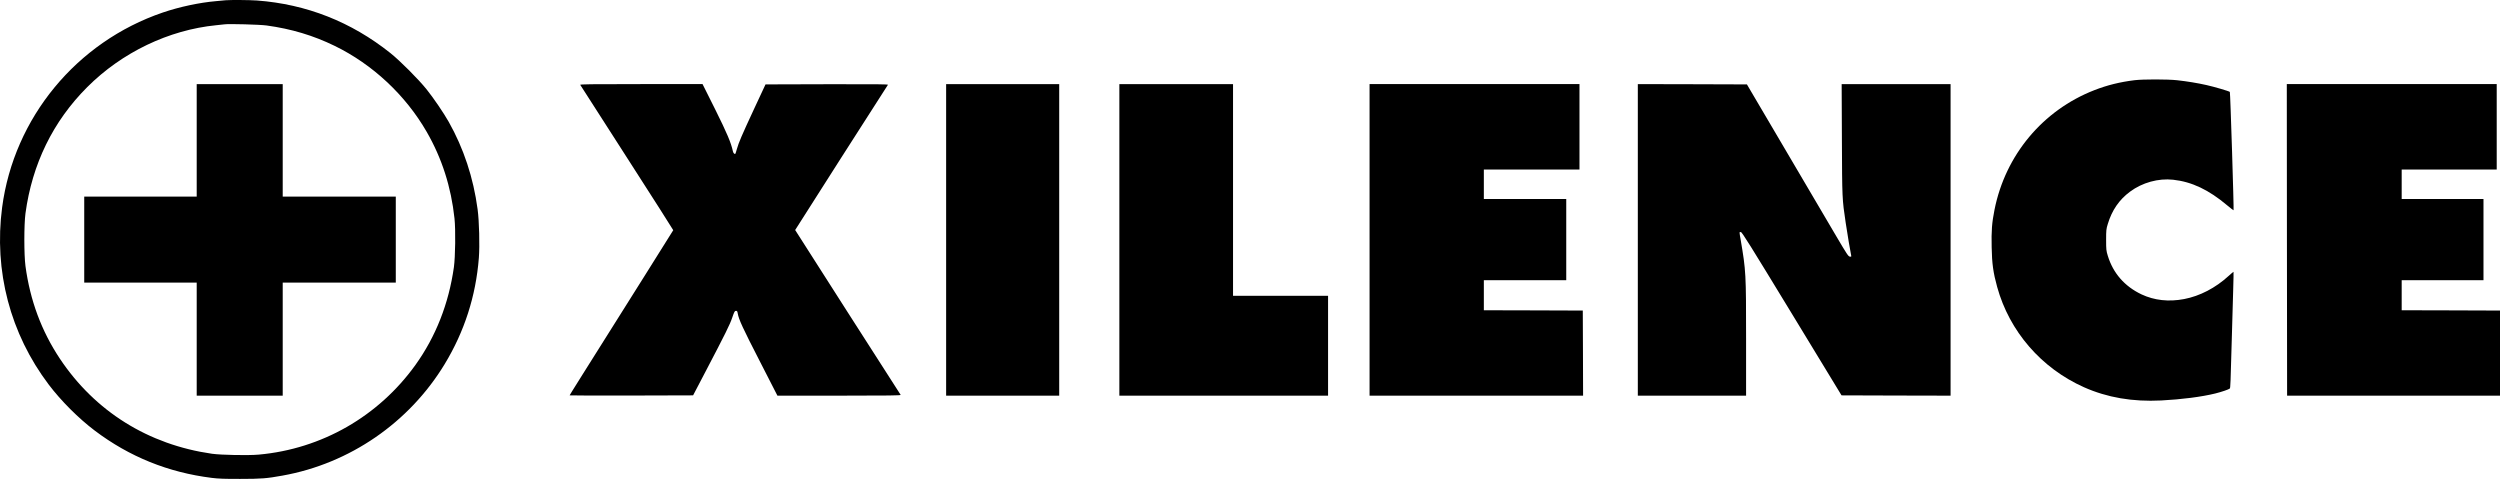 <svg xmlns="http://www.w3.org/2000/svg" viewBox="0 0 4156.5 796.2"><path d="M375.04.42c-1.9.2-9.1.9-16 1.5-27.1 2.3-60.9 9.5-88.4 18.9-143.4 48.9-247.4 175-267.1 324-13.9 105.7 13.4 209.8 77.4 294.5 20.5 27.1 49.6 56.2 76.6 76.6 57.6 43.5 122.3 69.6 194.5 78.6 11.4 1.4 21.6 1.8 47.5 1.7 34.4 0 44-.7 70.2-5.5 111.7-20 210.6-88.1 269.6-185.4 32.8-54.1 51.8-113 56.8-176.5 1.6-20.5.6-61.2-2.1-81-7-52.3-23.1-101.1-48.1-145.4-8.4-14.8-24.9-39.1-36.5-53.6-13.5-16.9-44-47.5-60.4-60.6-65.1-51.9-139.6-81.3-222-87.4-12.4-.9-43.7-1.1-52-.4zm68 41.9c41.6 5.7 77.7 16.6 113.3 33.9 63.1 30.7 117.9 81.9 153.1 143 25.3 43.9 40.6 91.6 46.2 143.9 2 18.8 1.4 64-1 81.2-8.6 60.6-30.1 115.3-63.9 162.4-61.4 85.5-155.9 139.7-260.5 149.1-17.1 1.6-62.5.7-77.7-1.4-106.1-15.2-194.6-70.5-253-158.1-30.6-46-49.5-96.9-57.2-154-2.5-18.9-2.5-68.7 0-87.5 11.1-82.1 45.8-153.1 102.7-210 57.7-57.7 135.6-95.1 214.5-102.9 6.1-.6 12.4-1.3 14-1.5 7.4-1 58.6.4 69.5 1.9z"/><path d="M327.04 233.32v93.5h-187v143h187v188h143v-188h188v-143h-188v-187h-143v93.5zM3549.04 133.32c-24.3 3-45.5 8.2-67 16.6-85.7 33.4-147.9 107.8-166 198.9-4.3 21.6-5.3 34.7-4.7 62.2.5 27.2 2.6 42.4 9.1 65.9 20.4 74 73.4 135.2 144.4 166.9 38.7 17.2 80.7 24.4 128.4 22 33.8-1.7 67.5-6.1 89.8-11.6 10.5-2.6 22.8-6.8 24.3-8.3.9-.9 1.3-9.6 3.2-81.1.9-31.1 2-69.1 2.4-84.5.5-15.4.7-28.2.5-28.4-.1-.2-3.8 2.9-8.1 6.8-21.8 20-47.9 33.5-74 38.5-25.7 4.9-49.6 2.2-70.9-7.8-28-13.3-47.2-35.2-56-64.1-2.6-8.4-2.8-10.3-2.8-26.5s.2-18.2 2.8-26.5c6.9-22.8 18.9-40.3 37-53.7 20.3-15.1 47.1-22.5 71.7-19.8 31 3.4 59.1 16.7 89.8 42.6 5.7 4.7 10.4 8.4 10.6 8.2.7-.8-5.4-196.1-6.2-196.8-1.2-1.3-26.2-8.6-38.8-11.4-14.4-3.3-33-6.3-48.5-8-16-1.8-57.2-1.8-71-.1zM964.74 141.12c.4.8 35.5 55.3 77.8 121.2 42.4 65.9 76.9 120.1 76.8 120.4-.1.4-21.4 34.4-47.4 75.6-110.3 175.2-124.9 198.5-124.9 199 0 .3 46.2.4 102.7.3l102.6-.3 20.4-39c33.7-64.4 40.7-78.5 44.7-90.3 3.4-9.9 4.1-11.2 6.1-11.2s2.4.7 3 4.2c1.7 10.1 8.4 24.5 36.4 79l29.6 57.8h102.8c82 0 102.7-.3 102.1-1.3-.4-.6-40-62.5-88.1-137.4-48-74.9-87.3-136.4-87.3-136.7 0-.5 152.6-239.3 154.2-241.4.9-1-19.3-1.2-101.2-1l-102.3.3-18.9 40.5c-21 45.2-25.7 56.2-28.7 66.9-1.1 4.1-2.3 7.6-2.5 7.9-1.2 1.2-3.5-1-4.1-4-3.3-14.9-9.5-29.5-29.5-69.8l-21-42h-102c-84.9 0-102 .2-101.3 1.3zM1573.04 398.82v259h188v-518h-188v259zM1861.04 398.82v259h347v-166h-158v-352h-189v259zM2277.04 398.82v259h355l-.2-70.8-.3-70.7-82.2-.3-82.3-.2v-50h137v-135h-137v-49h159v-142h-349v259zM2723.04 398.82v259h180v-94.3c0-108.8-.2-113.2-9-164.8-2.4-14.1-2.5-12.9.3-12.9 1.9 0 14.3 19.9 84.8 135.7l82.6 135.8 90.6.3 90.7.2v-518h-181.1l.4 91.7c.4 98.8.4 99.2 6.3 138.8 2.5 16.8 8 49.8 9.1 54.3.5 2.1.2 2.3-2.2 2-2.5-.3-4.8-3.8-22.5-33.8-19.5-33.3-135.7-230.6-144.2-245l-4.4-7.5-90.7-.3-90.7-.2v259zM3802.24 398.82l.3 259h354v-141.5l-81.7-.3-81.8-.2v-50h136v-135h-136v-49h158v-142h-349l.2 259z"/></svg>